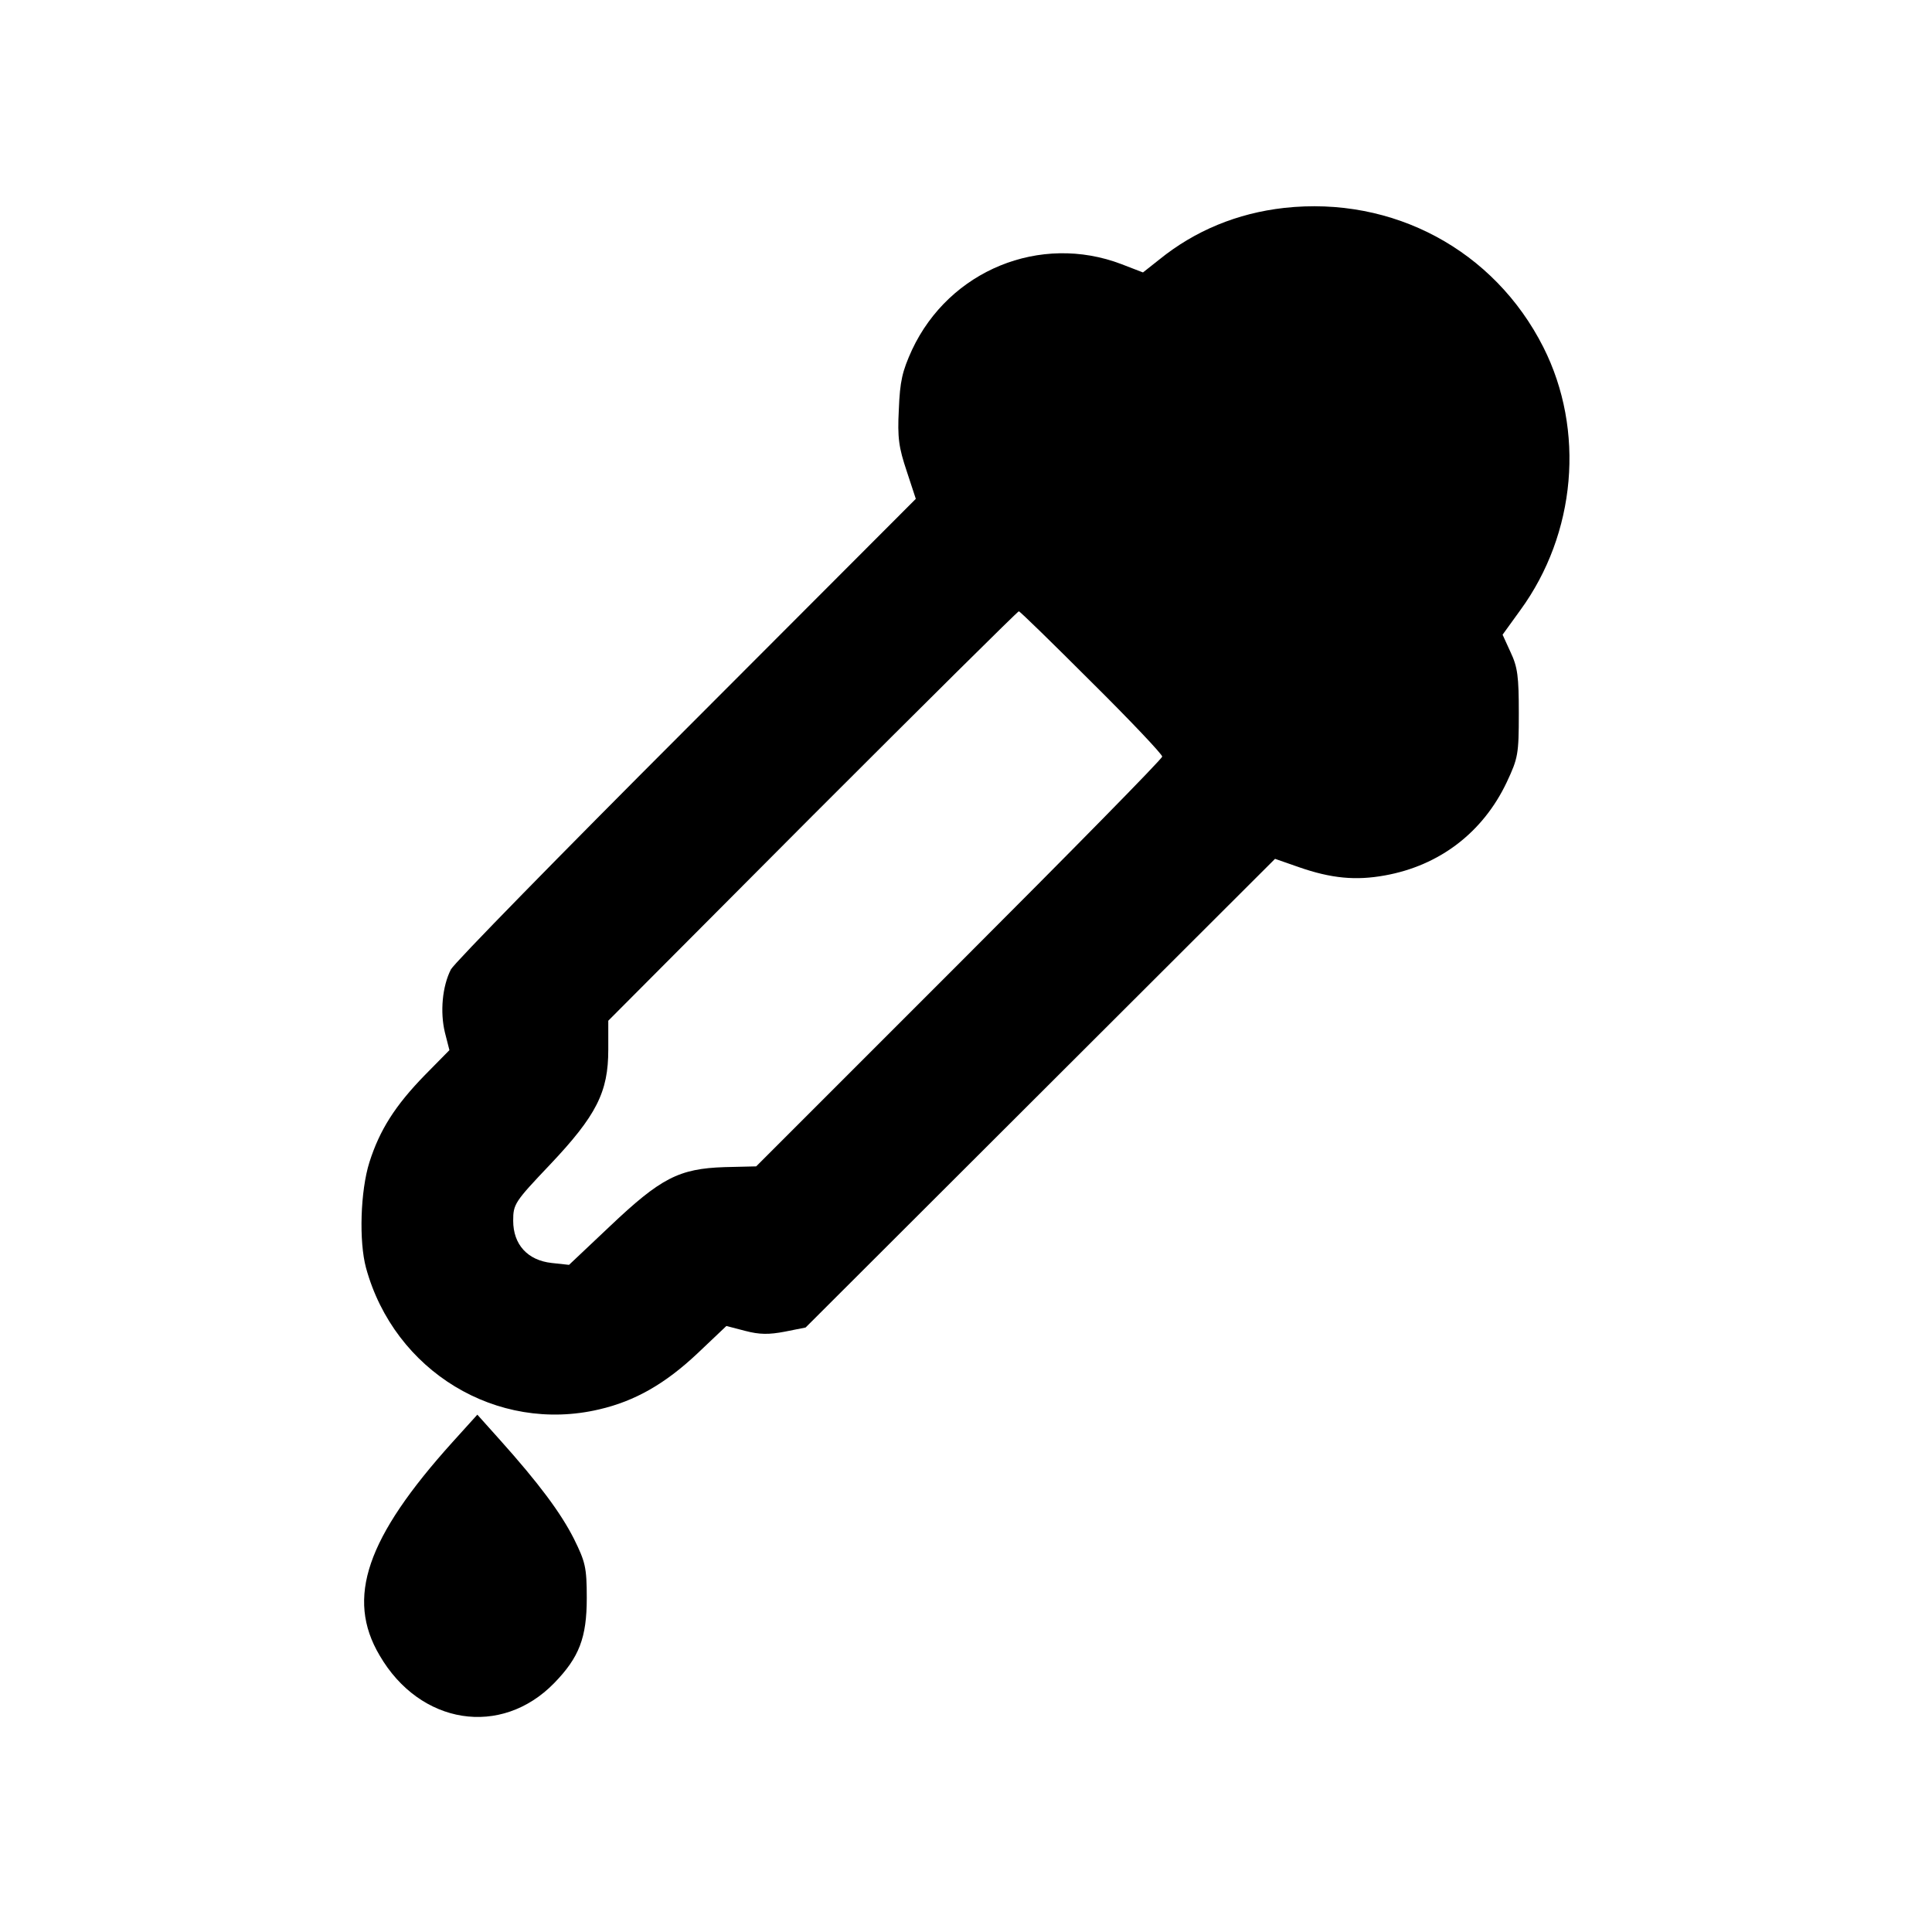 <?xml version="1.0" encoding="UTF-8" standalone="no"?>
<svg xmlns="http://www.w3.org/2000/svg" version="1.0" width="512pt" height="512pt" viewBox="0 0 512 512" preserveAspectRatio="xMidYMid meet">
  <g transform="translate(0,512) scale(0.1,-0.1)" fill="#000000" stroke="none">
    <path d="M3403 4569 c-124 -14 -236 -60 -331 -137 l-43 -34 -57 22 c-215 82 -456 -16 -555 -227 -26 -57 -32 -83 -35 -158 -4 -76 0 -101 21 -164 l24 -73 -608 -609 c-334 -334 -615 -621 -624 -638 -23 -45 -29 -113 -16 -167 l12 -47 -65 -66 c-79 -81 -120 -146 -147 -231 -24 -76 -28 -210 -9 -280 75 -274 347 -439 618 -375 95 22 175 68 260 148 l77 73 50 -13 c38 -10 63 -10 105 -2 l55 11 622 621 622 621 63 -22 c86 -30 151 -36 228 -22 145 26 260 114 323 247 30 64 32 74 32 183 0 97 -3 122 -22 162 l-21 46 47 65 c148 203 172 477 61 697 -130 257 -398 401 -687 369z m-511 -1256 c104 -103 188 -192 188 -198 0 -6 -242 -252 -538 -548 l-538 -538 -84 -2 c-121 -4 -169 -29 -304 -157 l-108 -102 -46 5 c-64 7 -102 49 -102 112 0 44 4 50 97 148 124 131 155 193 155 305 l0 77 541 543 c298 298 544 542 547 542 3 0 89 -84 192 -187z"></path>
    <path d="M1199 1298 c-228 -253 -283 -413 -193 -565 107 -184 322 -218 463 -73 66 68 86 120 86 225 0 82 -4 96 -34 157 -35 69 -93 147 -196 262 l-60 67 -66 -73z"></path>
  </g>
</svg>
